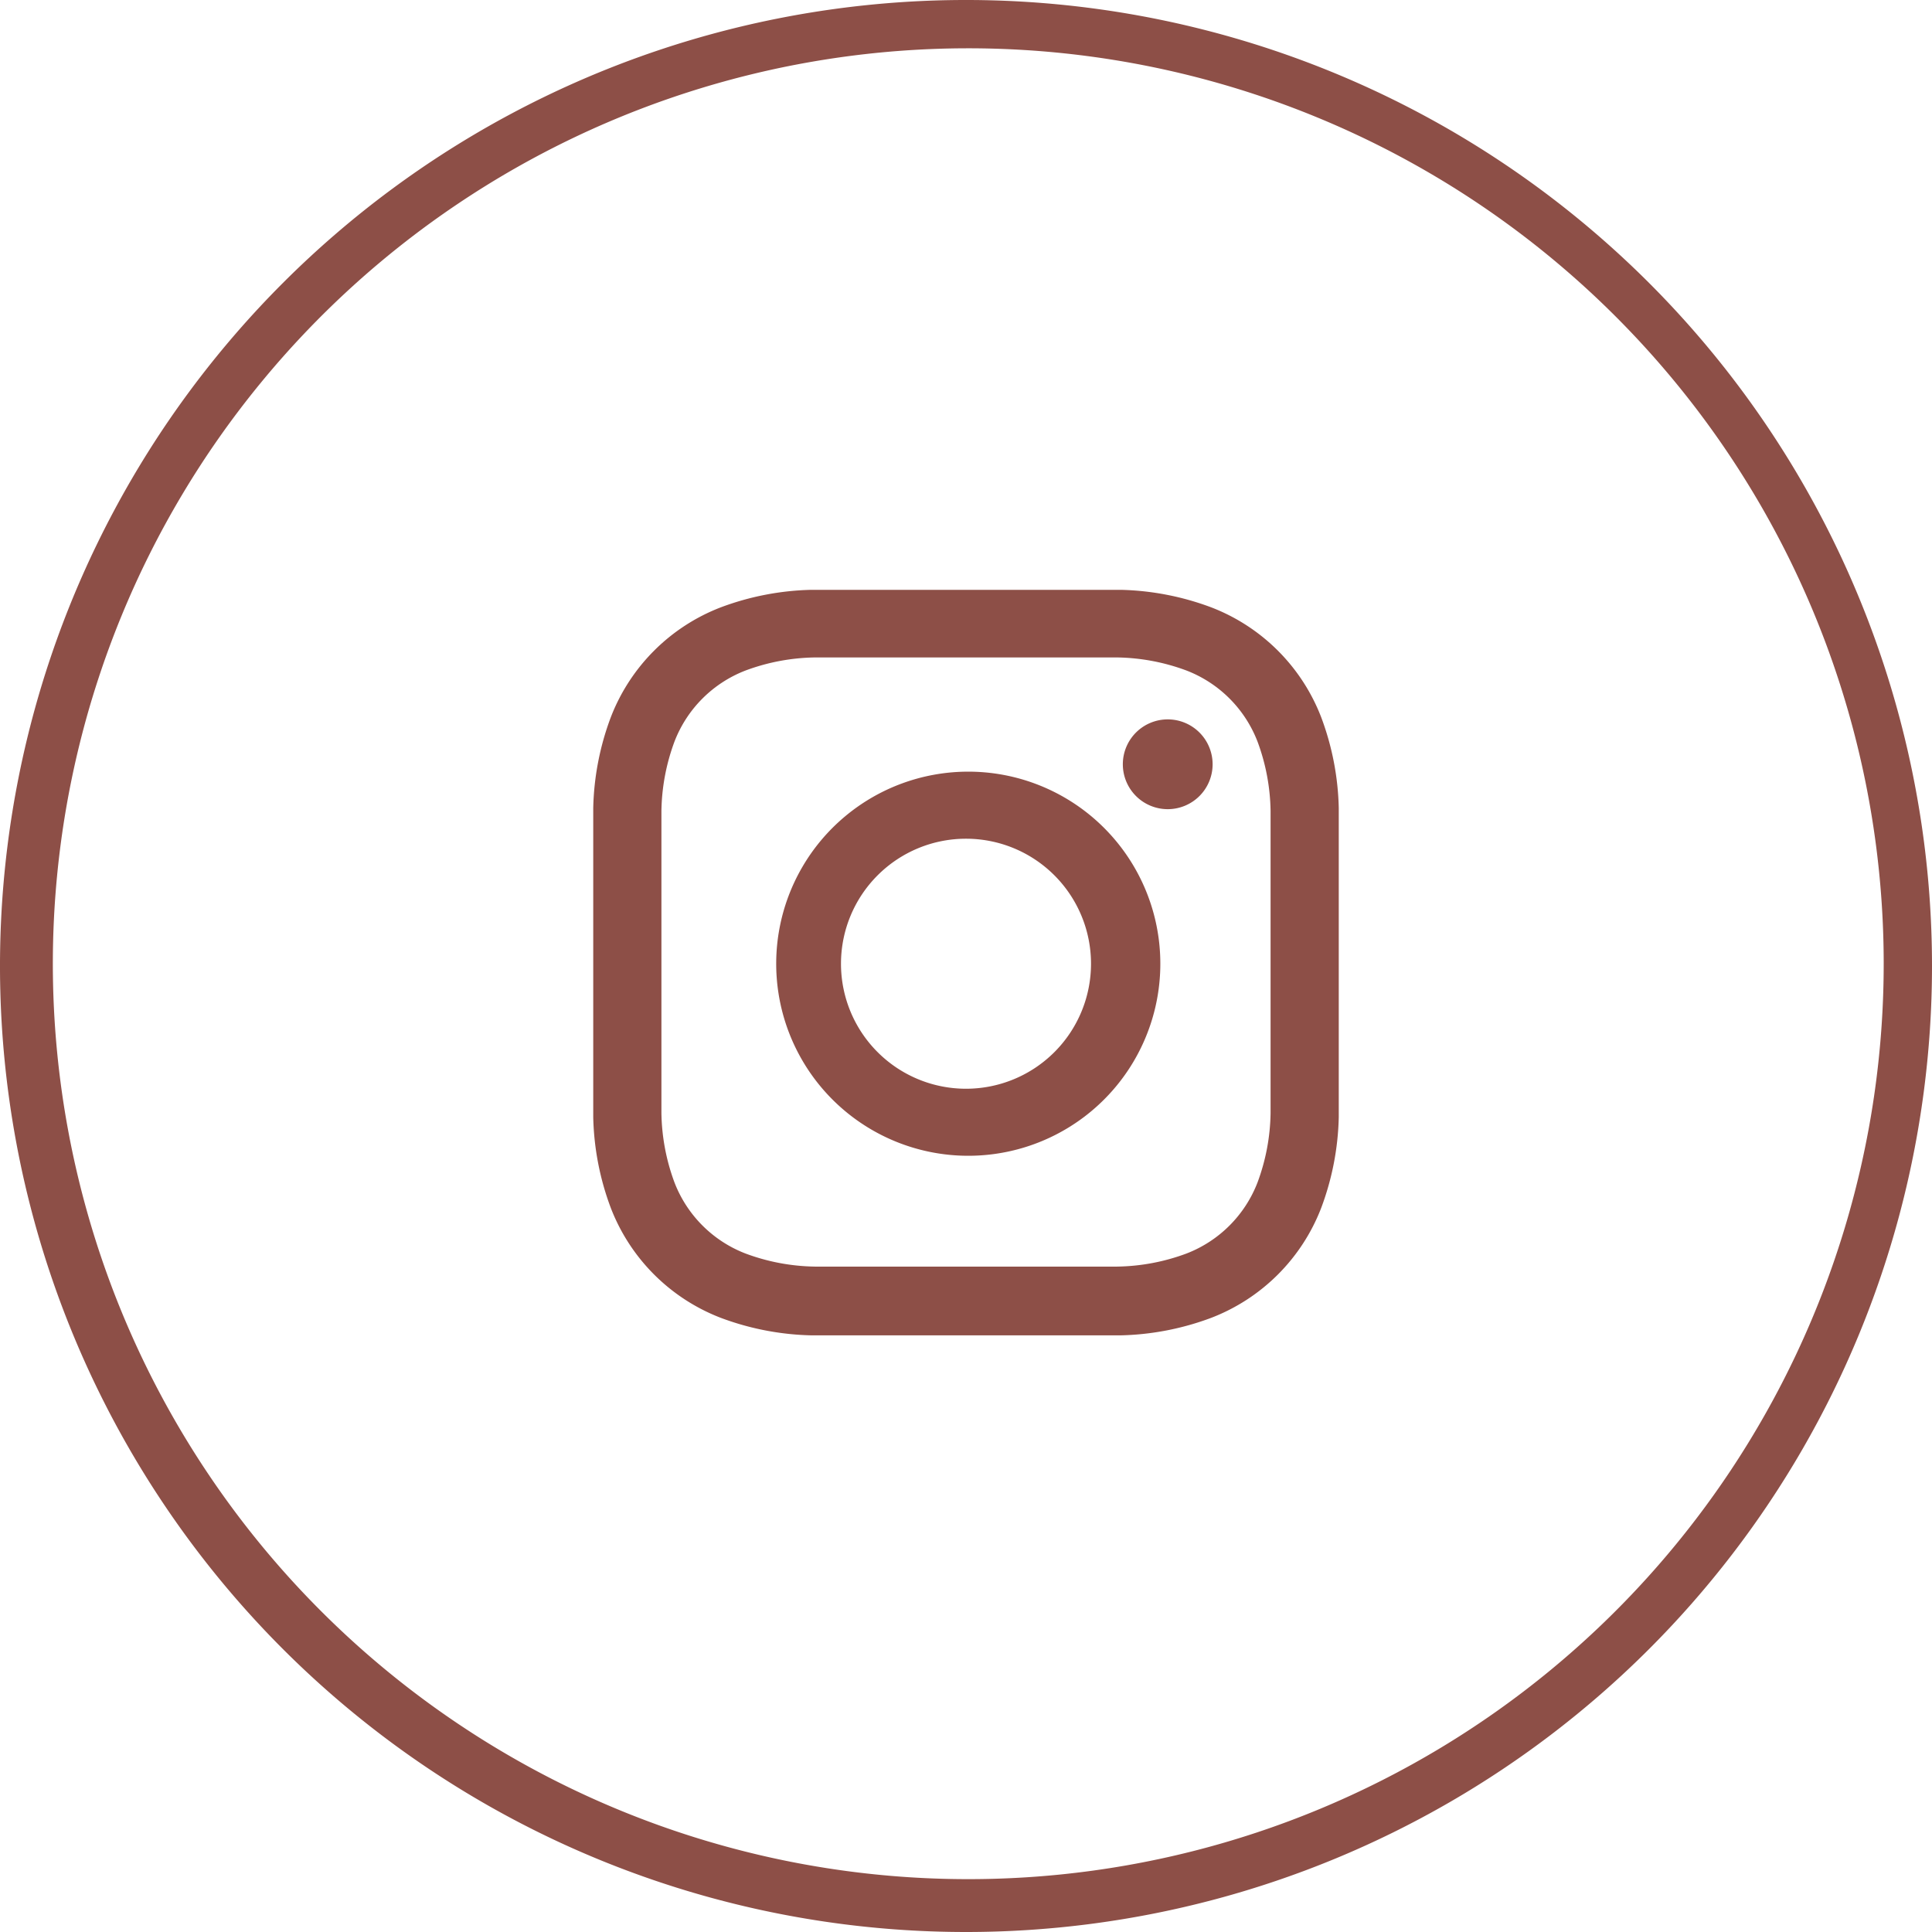<svg xmlns="http://www.w3.org/2000/svg" width="34" height="34" viewBox="0 0 34 34">
  <g id="social-instagram" transform="translate(0 -0.07)">
    <g id="Group_258" data-name="Group 258">
      <path id="_Tracé_transparent_" data-name="&lt;Tracé transparent&gt;" d="M17,11.64h2.66a3.64,3.64,0,0,1,1.22.23,2.18,2.18,0,0,1,1.25,1.25,3.65,3.65,0,0,1,.23,1.22v5.32a3.64,3.64,0,0,1-.23,1.22,2.18,2.18,0,0,1-1.25,1.25,3.64,3.64,0,0,1-1.22.23H14.34a3.64,3.64,0,0,1-1.22-.23,2.18,2.18,0,0,1-1.25-1.25,3.65,3.65,0,0,1-.23-1.22c0-.69,0-.9,0-2.66V14.34a3.65,3.65,0,0,1,.23-1.22,2.18,2.18,0,0,1,1.25-1.25,3.64,3.64,0,0,1,1.22-.23H17m0-1.19H14.28a4.84,4.84,0,0,0-1.6.31,3.37,3.37,0,0,0-1.93,1.93,4.83,4.83,0,0,0-.31,1.6v5.44a4.83,4.83,0,0,0,.31,1.6,3.37,3.37,0,0,0,1.93,1.93,4.84,4.84,0,0,0,1.6.31h5.44a4.84,4.84,0,0,0,1.6-.31,3.37,3.37,0,0,0,1.93-1.93,4.84,4.84,0,0,0,.31-1.6V14.29a4.84,4.84,0,0,0-.31-1.6,3.37,3.37,0,0,0-1.93-1.93,4.84,4.84,0,0,0-1.6-.31H17" fill="#8D4F47"/>
      <path id="_Tracé_transparent_2" data-name="&lt;Tracé transparent&gt;" d="M17,13.65a3.38,3.38,0,1,0,2.405.965A3.38,3.38,0,0,0,17,13.65m0,5.58a2.2,2.2,0,1,1,2.2-2.2,2.2,2.2,0,0,1-2.2,2.2" fill="#8D4F47"/>
      <path id="_Tracé_" data-name="&lt;Tracé&gt;" d="M21.34,13.52a.79.79,0,1,1-.79-.79.79.79,0,0,1,.79.79" fill="#8D4F47"/>
    </g>
    <path id="Path_1362" data-name="Path 1362" d="M17,34.07a17,17,0,1,1,17-17A17,17,0,0,1,17,34.07ZM17,.92A16.11,16.11,0,1,0,33.15,17,16.11,16.11,0,0,0,17,.92Z" fill="#8D4F47"/>
  </g>
</svg>
